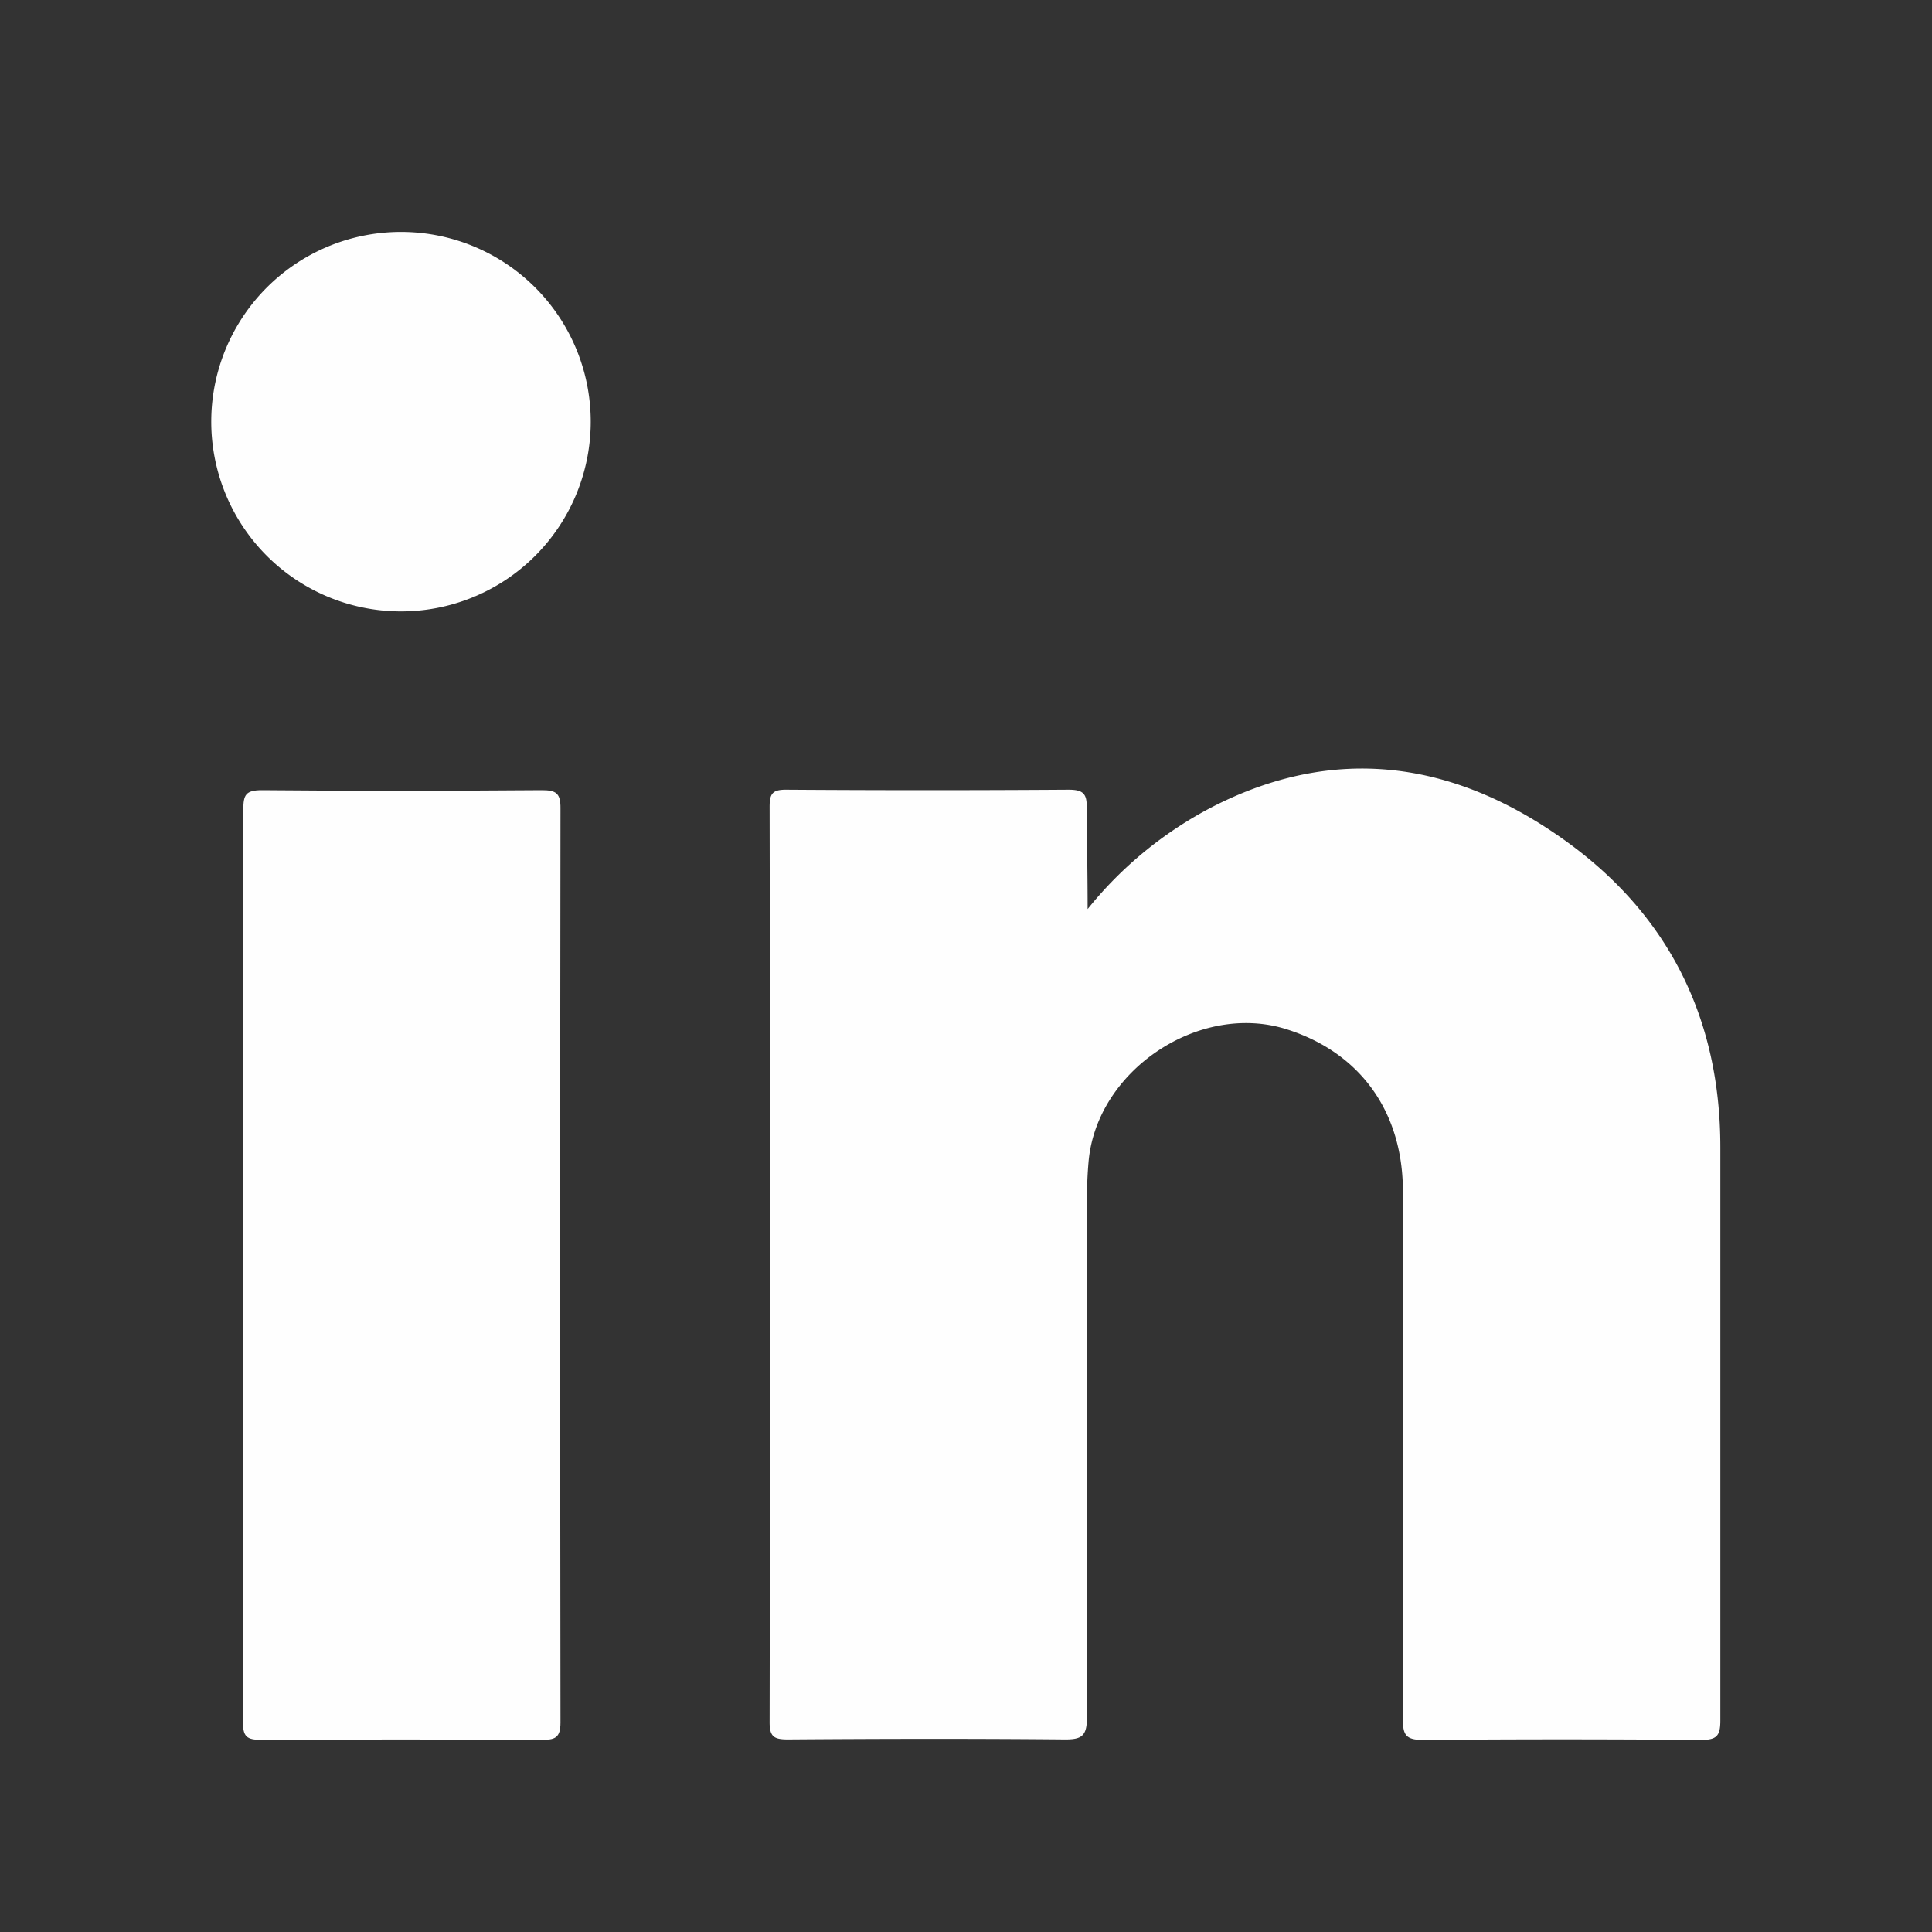 <svg id="Layer_1" data-name="Layer 1" xmlns="http://www.w3.org/2000/svg" viewBox="0 0 200 200"><rect x="0" y="0" width="200" height="200" fill="#333333" stroke="none"/><defs><style>.cls-1{fill:#fefefe;}</style></defs><path class="cls-1" d="M112.59,94.11a40.48,40.48,0,0,1,12.82-10.53c12.77-6.59,25-4.77,36.31,3.22,10.94,7.71,16.38,18.56,16.37,32,0,19.77,0,39.54,0,59.32,0,1.61-.4,2-2,2q-14.4-.12-28.81,0c-1.76,0-2.06-.55-2.05-2.15q.08-27.3,0-54.62c0-8.3-4.46-14.43-12.1-16.82-9-2.81-19.59,4.26-20.44,13.7-.12,1.34-.17,2.7-.17,4,0,17.85,0,35.7,0,53.55,0,1.94-.53,2.31-2.35,2.29-9.53-.09-19.07-.07-28.6,0-1.42,0-1.91-.25-1.9-1.81q.08-47.37,0-94.73c0-1.34.27-1.79,1.71-1.78q14.63.1,29.24,0c1.49,0,1.92.4,1.87,1.89C112.52,87.15,112.59,90.64,112.59,94.11Z"/><path class="cls-1" d="M25.19,130.71c0-15.64,0-31.27,0-46.91,0-1.5.23-2,1.92-2,9.66.09,19.33.07,29,0,1.44,0,1.92.31,1.91,1.85q-.06,47.34,0,94.68c0,1.63-.62,1.79-2,1.78q-14.51-.07-29,0c-1.49,0-1.87-.34-1.87-1.85C25.21,162.41,25.19,146.56,25.19,130.71Z"/><path class="cls-1" d="M61.15,43.85a19.64,19.64,0,0,1-39.28-.4,19.64,19.64,0,1,1,39.28.4Z"/></svg>